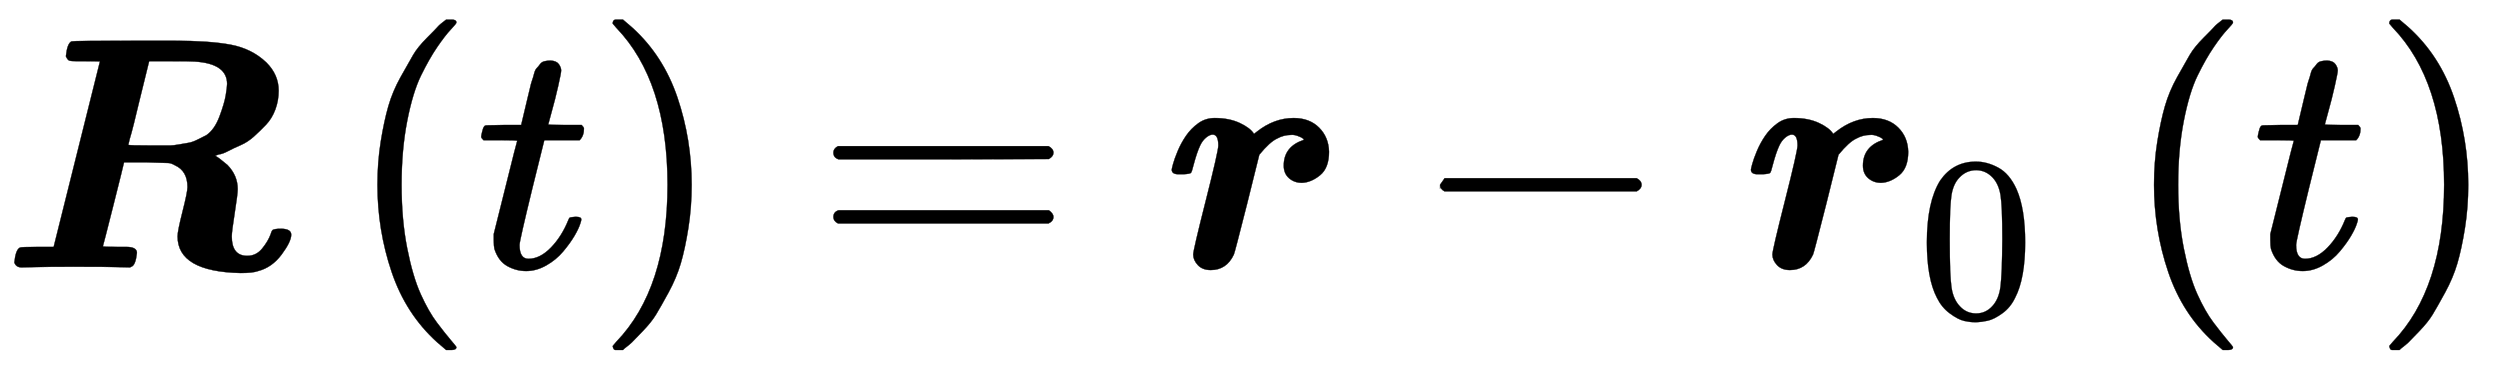 <svg xmlns="http://www.w3.org/2000/svg" xmlns:xlink="http://www.w3.org/1999/xlink" style="vertical-align:-.755ex" width="17.572ex" height="2.634ex" viewBox="0 -809.3 7565.7 1134.2"><defs><path id="a" stroke-width="1" d="M258 624h-23q-21 0-26 2t-10 13q4 39 17 45 4 2 206 2h103q109 0 173-12t108-54q37-37 37-85 0-30-10-57t-28-46-37-36-40-26-38-18-28-10l-11-4 3-2q4-2 13-9t21-17q31-32 31-73 0-15-9-72t-9-71q0-59 47-59 27 0 45 22t26 44q3 11 7 13t17 3h6q32 0 32-18 0-21-29-60t-71-50q-16-6-53-6-191 4-191 111 0 16 15 75t15 74q0 49-38 66-12 7-21 7t-67 2h-66l-1-4q0-2-31-125T311 64q0-2 44-2h27q32 0 32-18-4-38-17-42l-4-2-42 1q-26 1-130 1-74 0-113-1T65 0Q48 0 43 15q4 39 17 45 4 2 53 2h49l140 561q0 1-44 1zm429-69q0 62-98 68-8 1-76 1h-62l-31-126q-7-30-15-62t-13-48l-4-17q0-2 70-2h57q9 0 26 3t29 5 26 9 28 14q25 17 40 57t19 65 4 33z"/><path id="b" stroke-width="1" d="M94 250q0 69 10 131t23 107 37 88 38 67 42 52 33 34 25 21h17q14 0 14-9 0-3-17-21t-41-53-49-86-42-138-17-193 17-192 41-139 49-86 42-53 17-21q0-9-15-9h-16l-28 24q-94 85-137 212T94 250z"/><path id="c" stroke-width="1" d="M26 385q-7 7-7 10 0 4 3 16t5 14q2 5 9 5t51 1h53l19 80q3 11 7 29t7 26 6 20 8 17 10 12 14 9 18 2q18-1 25-11t7-19q0-7-9-47t-20-79l-10-37q0-2 50-2h51q7-7 7-11 0-22-13-35H210l-36-145Q135 80 135 68q0-42 27-42 35 0 68 34t53 84q2 6 5 7t15 2h4q15 0 15-8 0-3-3-12-5-16-18-38t-34-47-51-42-61-17q-30 0-57 15T59 56q-2 8-2 27v18l35 140q35 141 36 142 0 2-51 2H26z"/><path id="d" stroke-width="1" d="M60 749l4 1h22l28-24q94-85 137-212t43-264q0-68-10-131T261 12t-37-88-38-67-41-51-32-33-23-19l-4-4H63q-3 0-5 3t-3 9q1 1 11 13Q221-64 221 250T66 725q-10 12-11 13 0 8 5 11z"/><path id="e" stroke-width="1" d="M56 347q0 13 14 20h637q15-8 15-20 0-11-14-19l-318-1H72q-16 5-16 20zm0-194q0 15 16 20h636q14-10 14-20 0-13-15-20H70q-14 7-14 20z"/><path id="f" stroke-width="1" d="M24 296q0 2 4 17t14 39 25 46 37 38 50 16q44 0 76-15t43-33l9 7q52 41 111 41 48 0 77-29t30-73q0-49-27-71t-55-23q-23 0-39 14t-16 38q0 58 61 78 0 2-4 5t-15 7-20 3q-22 0-42-11-22-10-54-49l-37-149Q214 42 212 39 190-8 142-8q-25 0-39 15T89 39q0 13 38 163t38 167q0 33-17 33-9 0-20-9t-18-24q-10-21-20-59-5-21-8-24t-22-4H44q-20 0-20 14z"/><path id="g" stroke-width="1" d="M84 237v13l14 20h581q15-8 15-20t-15-20H98q-14 7-14 20z"/><path id="h" stroke-width="1" d="M96 585q56 81 153 81 48 0 96-26t78-92q37-83 37-228 0-155-43-237-20-42-55-67t-61-31-51-7q-26 0-52 6t-61 32-55 67q-43 82-43 237 0 174 57 265zm225 12q-30 32-71 32-42 0-72-32-25-26-33-72t-8-192q0-158 8-208t36-79q28-30 69-30 40 0 68 30 29 30 36 84t8 203q0 145-8 191t-33 73z"/></defs><g fill="currentColor" stroke="currentColor" stroke-width="0" transform="scale(1 -1)"><use xlink:href="#a"/><g transform="translate(1048)"><use xlink:href="#b"/><use x="389" xlink:href="#c"/><use x="751" xlink:href="#d"/></g><use x="2466" xlink:href="#e"/><use x="3522" xlink:href="#f"/><use x="4274" xlink:href="#g"/><g transform="translate(5275)"><use xlink:href="#f"/><use x="748" y="-213" transform="scale(.707)" xlink:href="#h"/></g><g transform="translate(6425)"><use xlink:href="#b"/><use x="389" xlink:href="#c"/><use x="751" xlink:href="#d"/></g></g></svg>